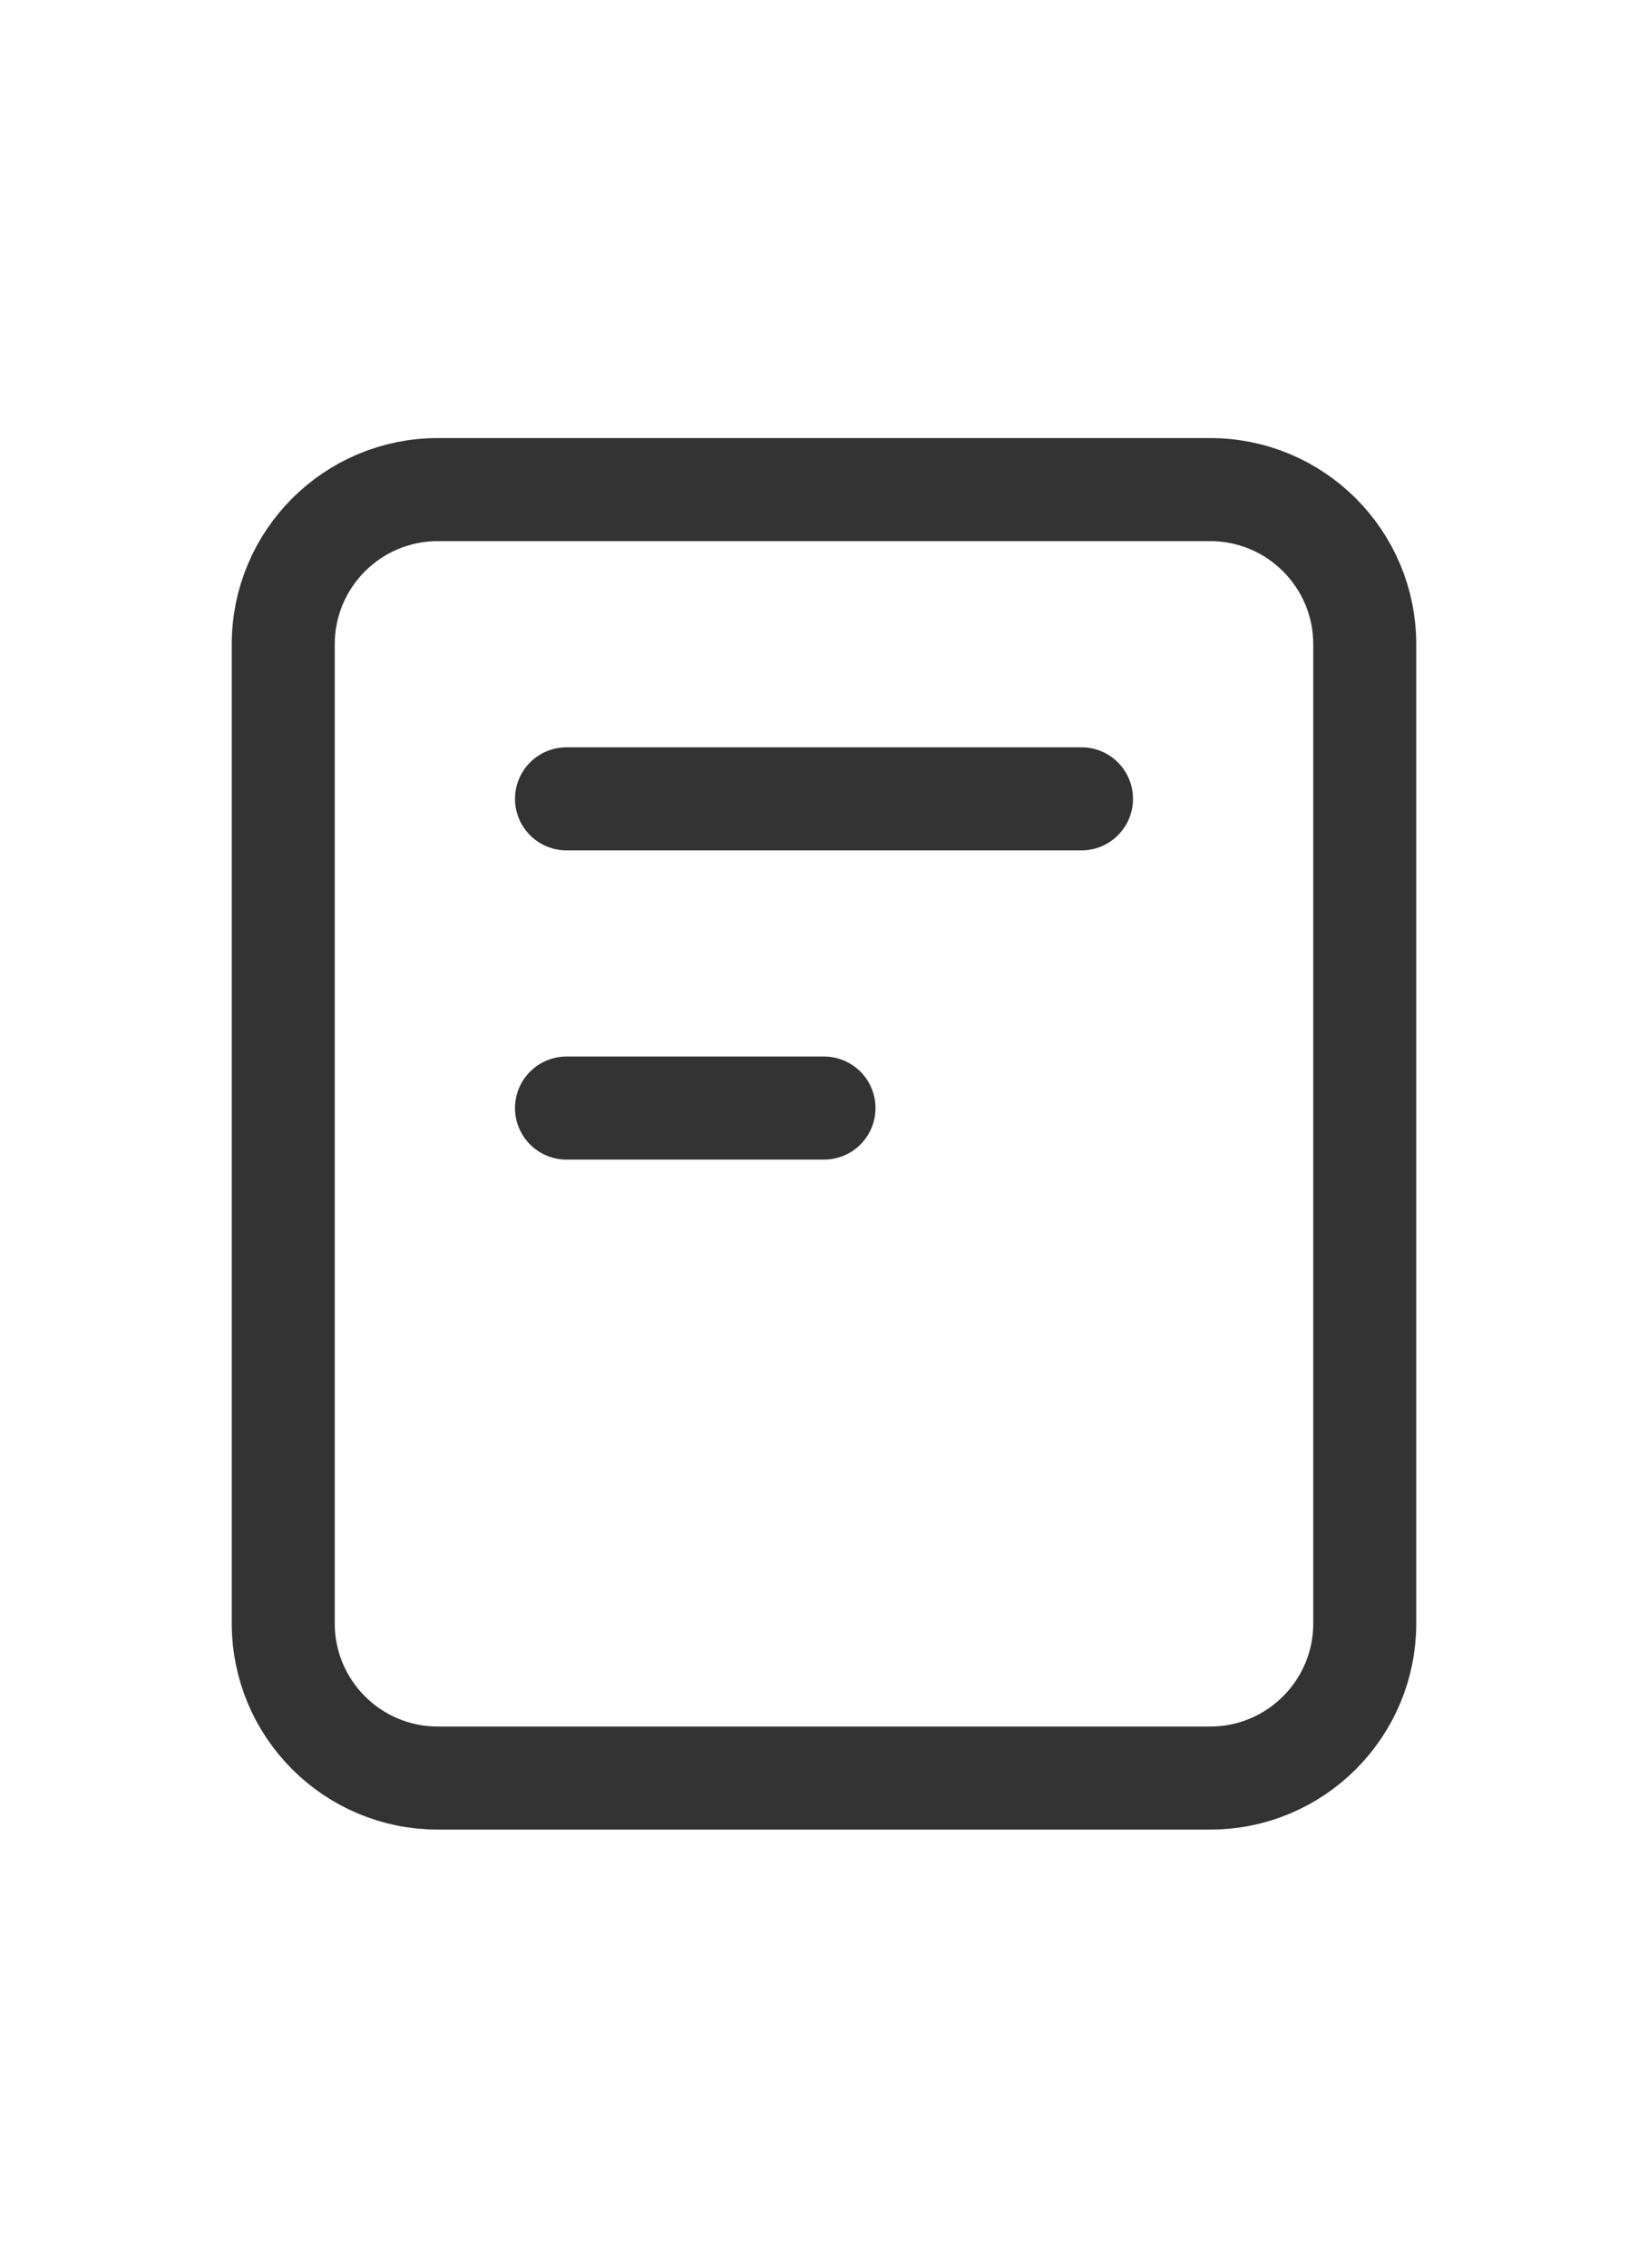 <svg width="16" height="22" viewBox="0 0 16 22" fill="none" xmlns="http://www.w3.org/2000/svg">
  <path
    d="M13.25 15.75V6.25C13.25 5.422 12.578 4.75 11.75 4.75H4.25C3.422 4.75 2.75 5.422 2.75 6.25V15.75C2.75 16.578 3.422 17.25 4.25 17.25H11.75C12.578 17.25 13.25 16.578 13.25 15.75Z"
    stroke="#333333" stroke-linecap="round" />
  <path d="M5.5 7.75H10.5" stroke="#333333" stroke-linecap="round" />
  <path d="M5.5 10.75H8" stroke="#333333" stroke-linecap="round" />
</svg>